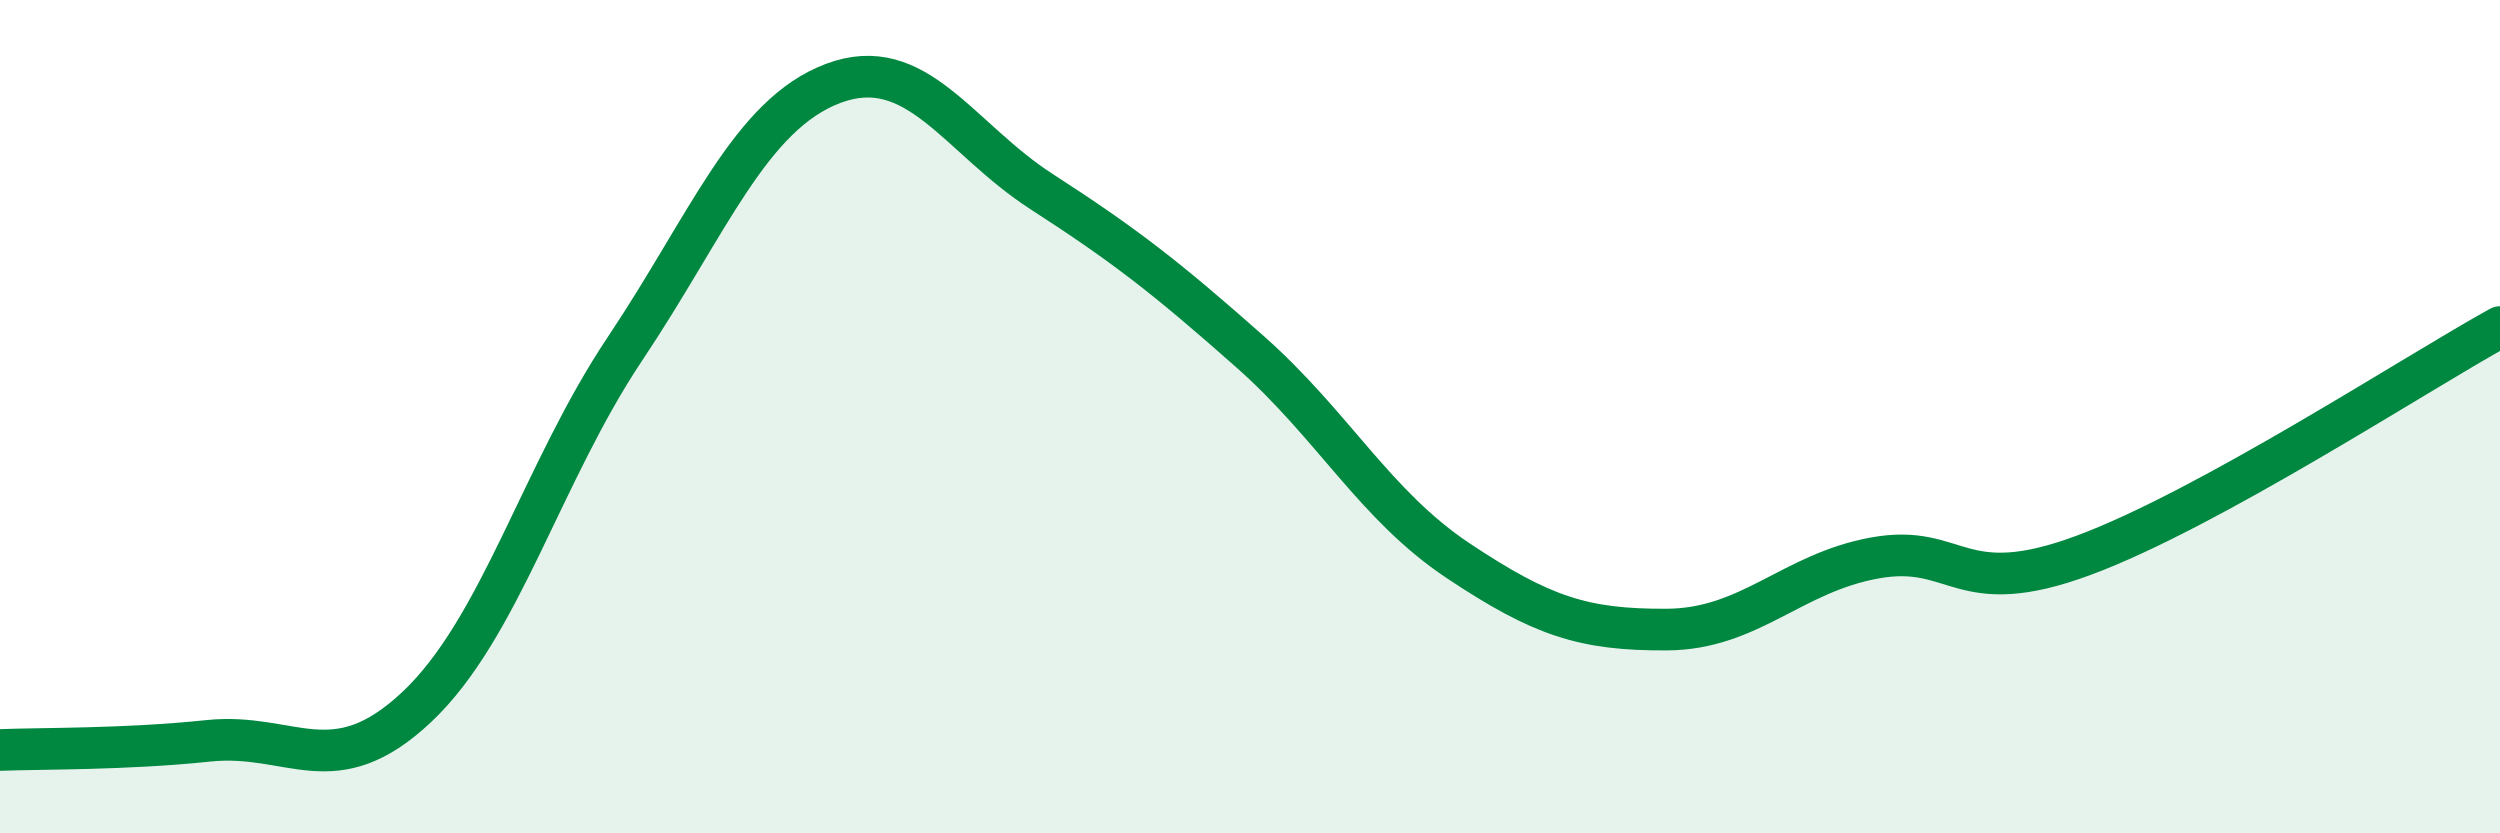 
    <svg width="60" height="20" viewBox="0 0 60 20" xmlns="http://www.w3.org/2000/svg">
      <path
        d="M 0,18 C 1,17.96 3,17.99 5,17.78 C 7,17.57 8,18.85 10,16.97 C 12,15.09 13,11.36 15,8.37 C 17,5.38 18,2.75 20,2 C 22,1.25 23,3.31 25,4.6 C 27,5.89 28,6.67 30,8.44 C 32,10.21 33,12.13 35,13.46 C 37,14.79 38,15.12 40,15.11 C 42,15.1 43,13.75 45,13.39 C 47,13.03 47,14.44 50,13.33 C 53,12.22 58,8.95 60,7.85L60 20L0 20Z"
        fill="#008740"
        opacity="0.1"
        stroke-linecap="round"
        stroke-linejoin="round"
      />
      <path
        d="M 0,18 C 1,17.96 3,17.99 5,17.78 C 7,17.57 8,18.85 10,16.97 C 12,15.09 13,11.36 15,8.37 C 17,5.38 18,2.75 20,2 C 22,1.25 23,3.31 25,4.6 C 27,5.89 28,6.67 30,8.44 C 32,10.21 33,12.13 35,13.46 C 37,14.79 38,15.12 40,15.11 C 42,15.1 43,13.75 45,13.39 C 47,13.03 47,14.44 50,13.33 C 53,12.22 58,8.95 60,7.85"
        stroke="#008740"
        stroke-width="1"
        fill="none"
        stroke-linecap="round"
        stroke-linejoin="round"
      />
    </svg>
  